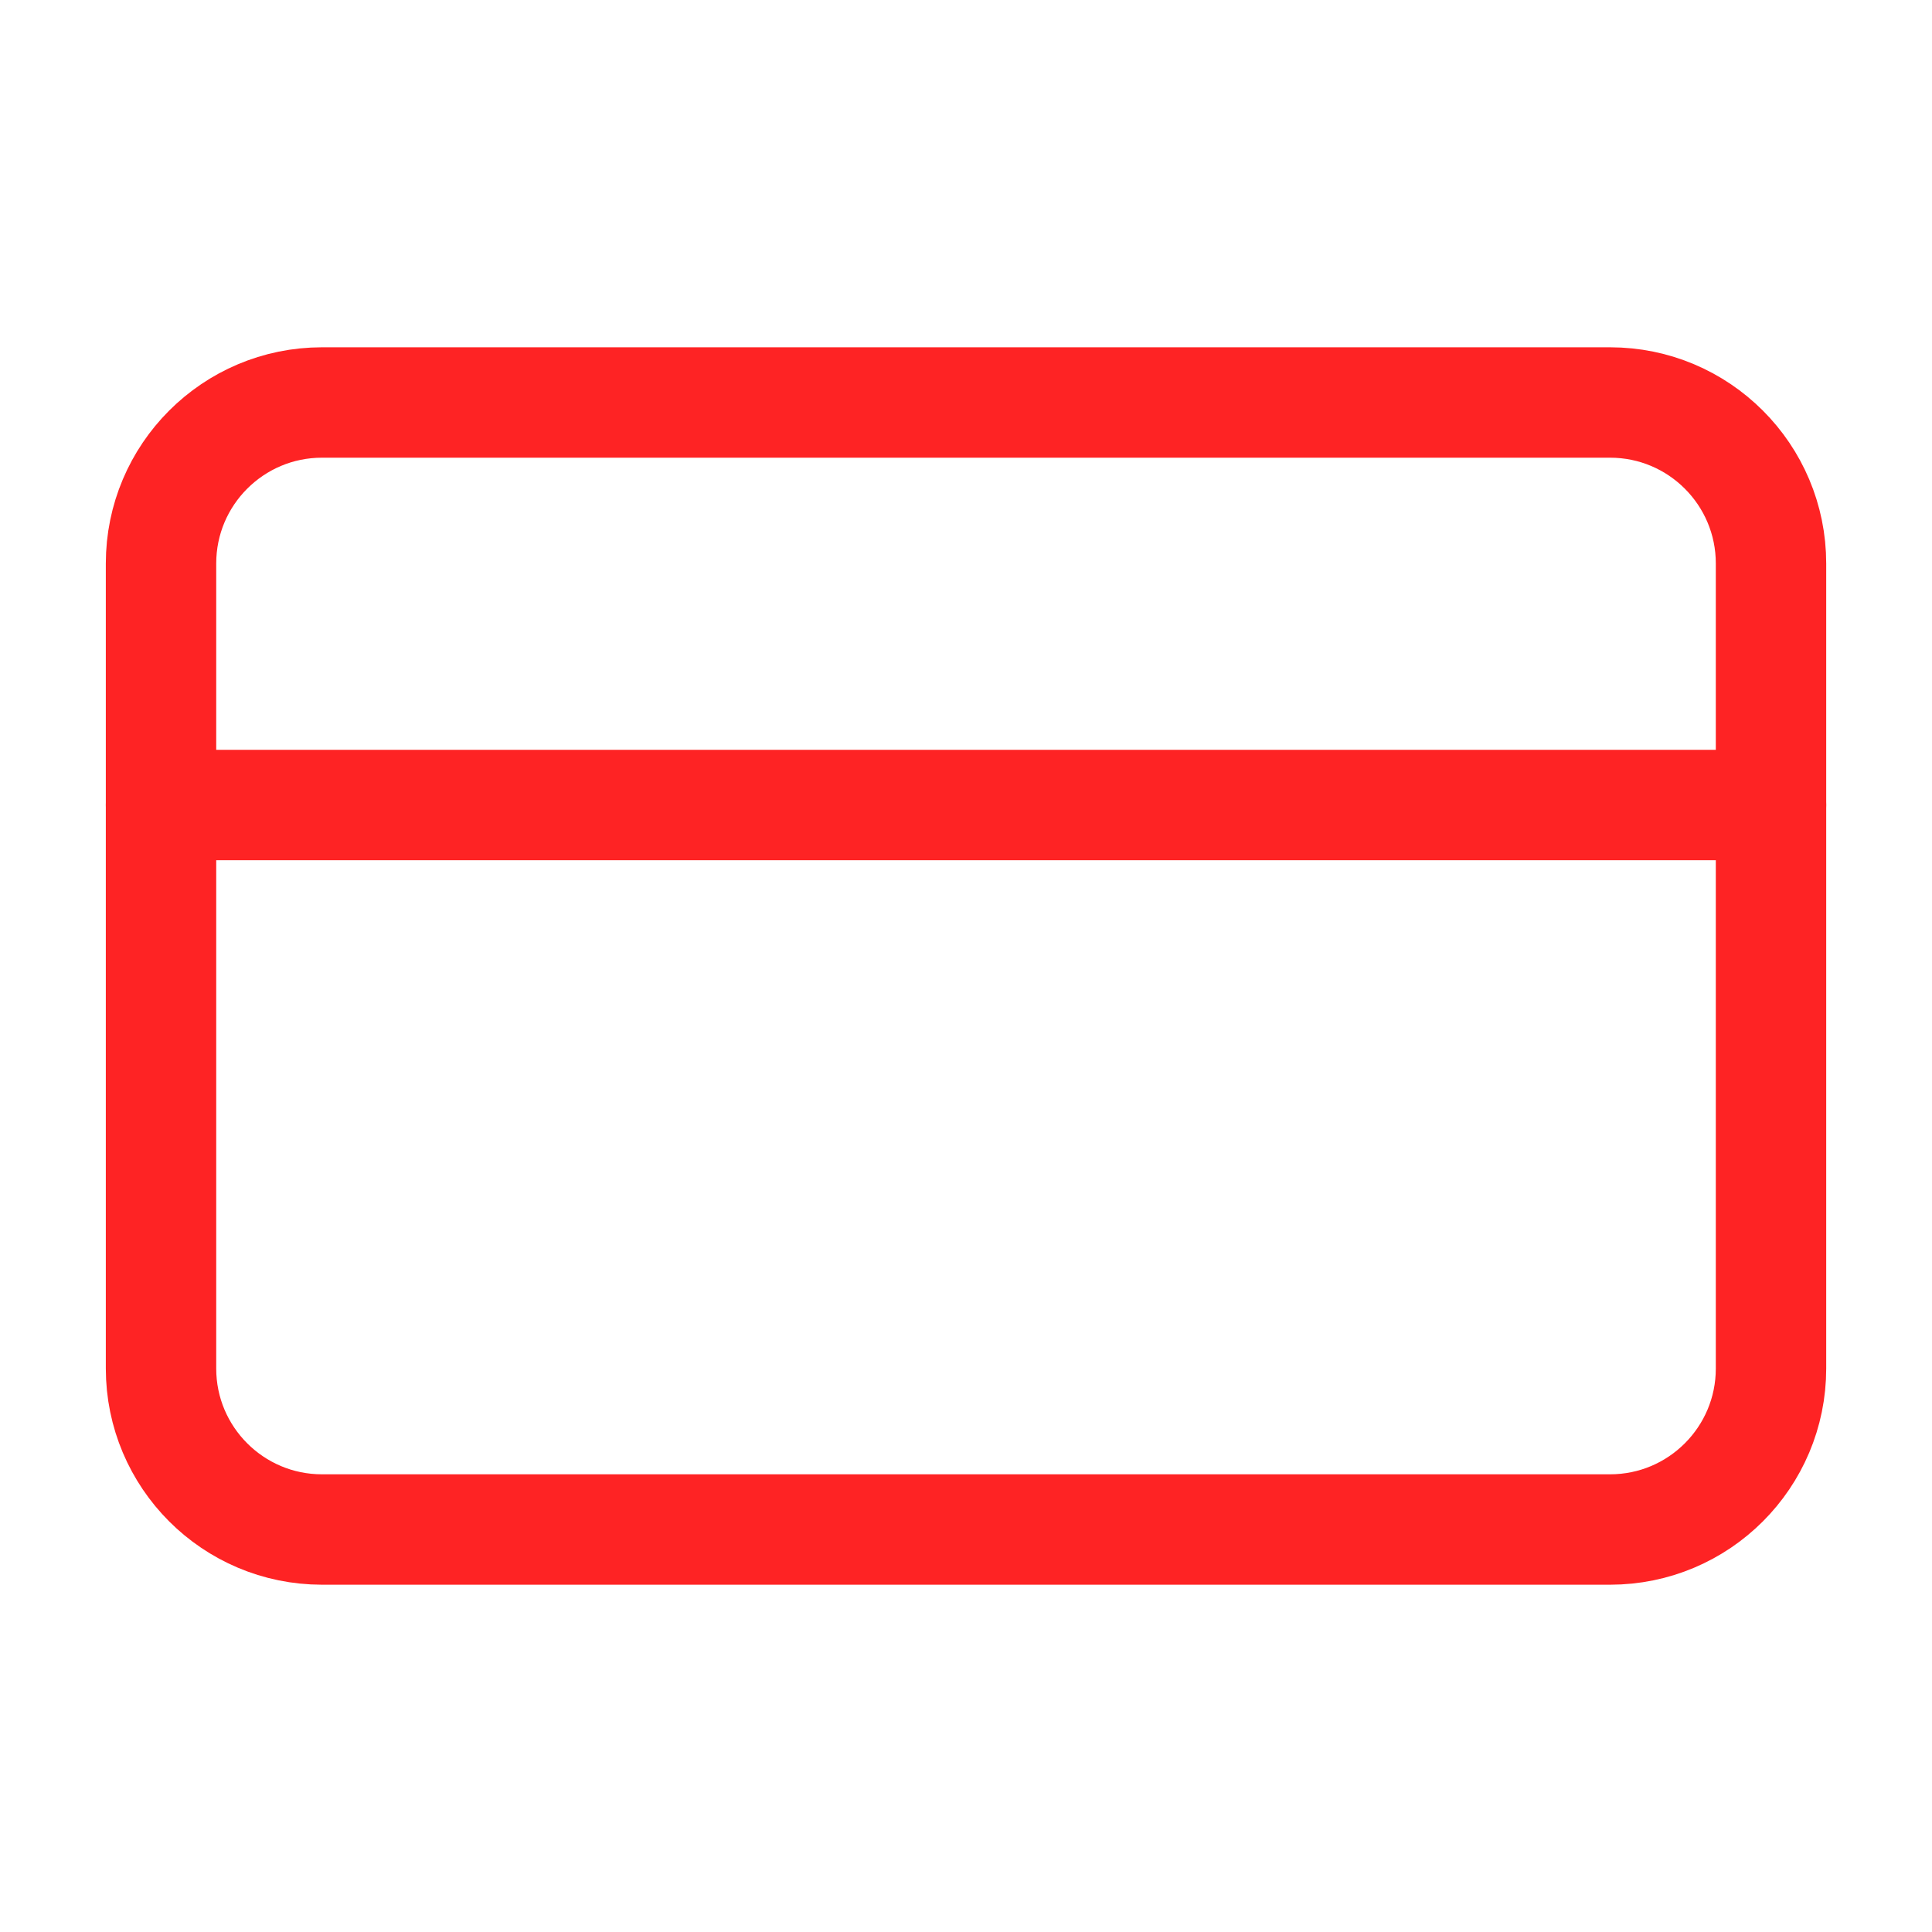 <svg width="70" height="70" viewBox="0 0 70 70" fill="none" xmlns="http://www.w3.org/2000/svg">
<g id="credit-card">
<path id="Vector" d="M58.334 14.583H11.667C8.446 14.583 5.834 17.195 5.834 20.417V49.583C5.834 52.805 8.446 55.417 11.667 55.417H58.334C61.556 55.417 64.167 52.805 64.167 49.583V20.417C64.167 17.195 61.556 14.583 58.334 14.583Z" stroke="#FE2324" stroke-width="4" stroke-linecap="round" stroke-linejoin="round"/>
<path id="Vector_2" d="M5.834 29.167H64.167" stroke="#FE2324" stroke-width="4" stroke-linecap="round" stroke-linejoin="round"/>
</g>
</svg>
